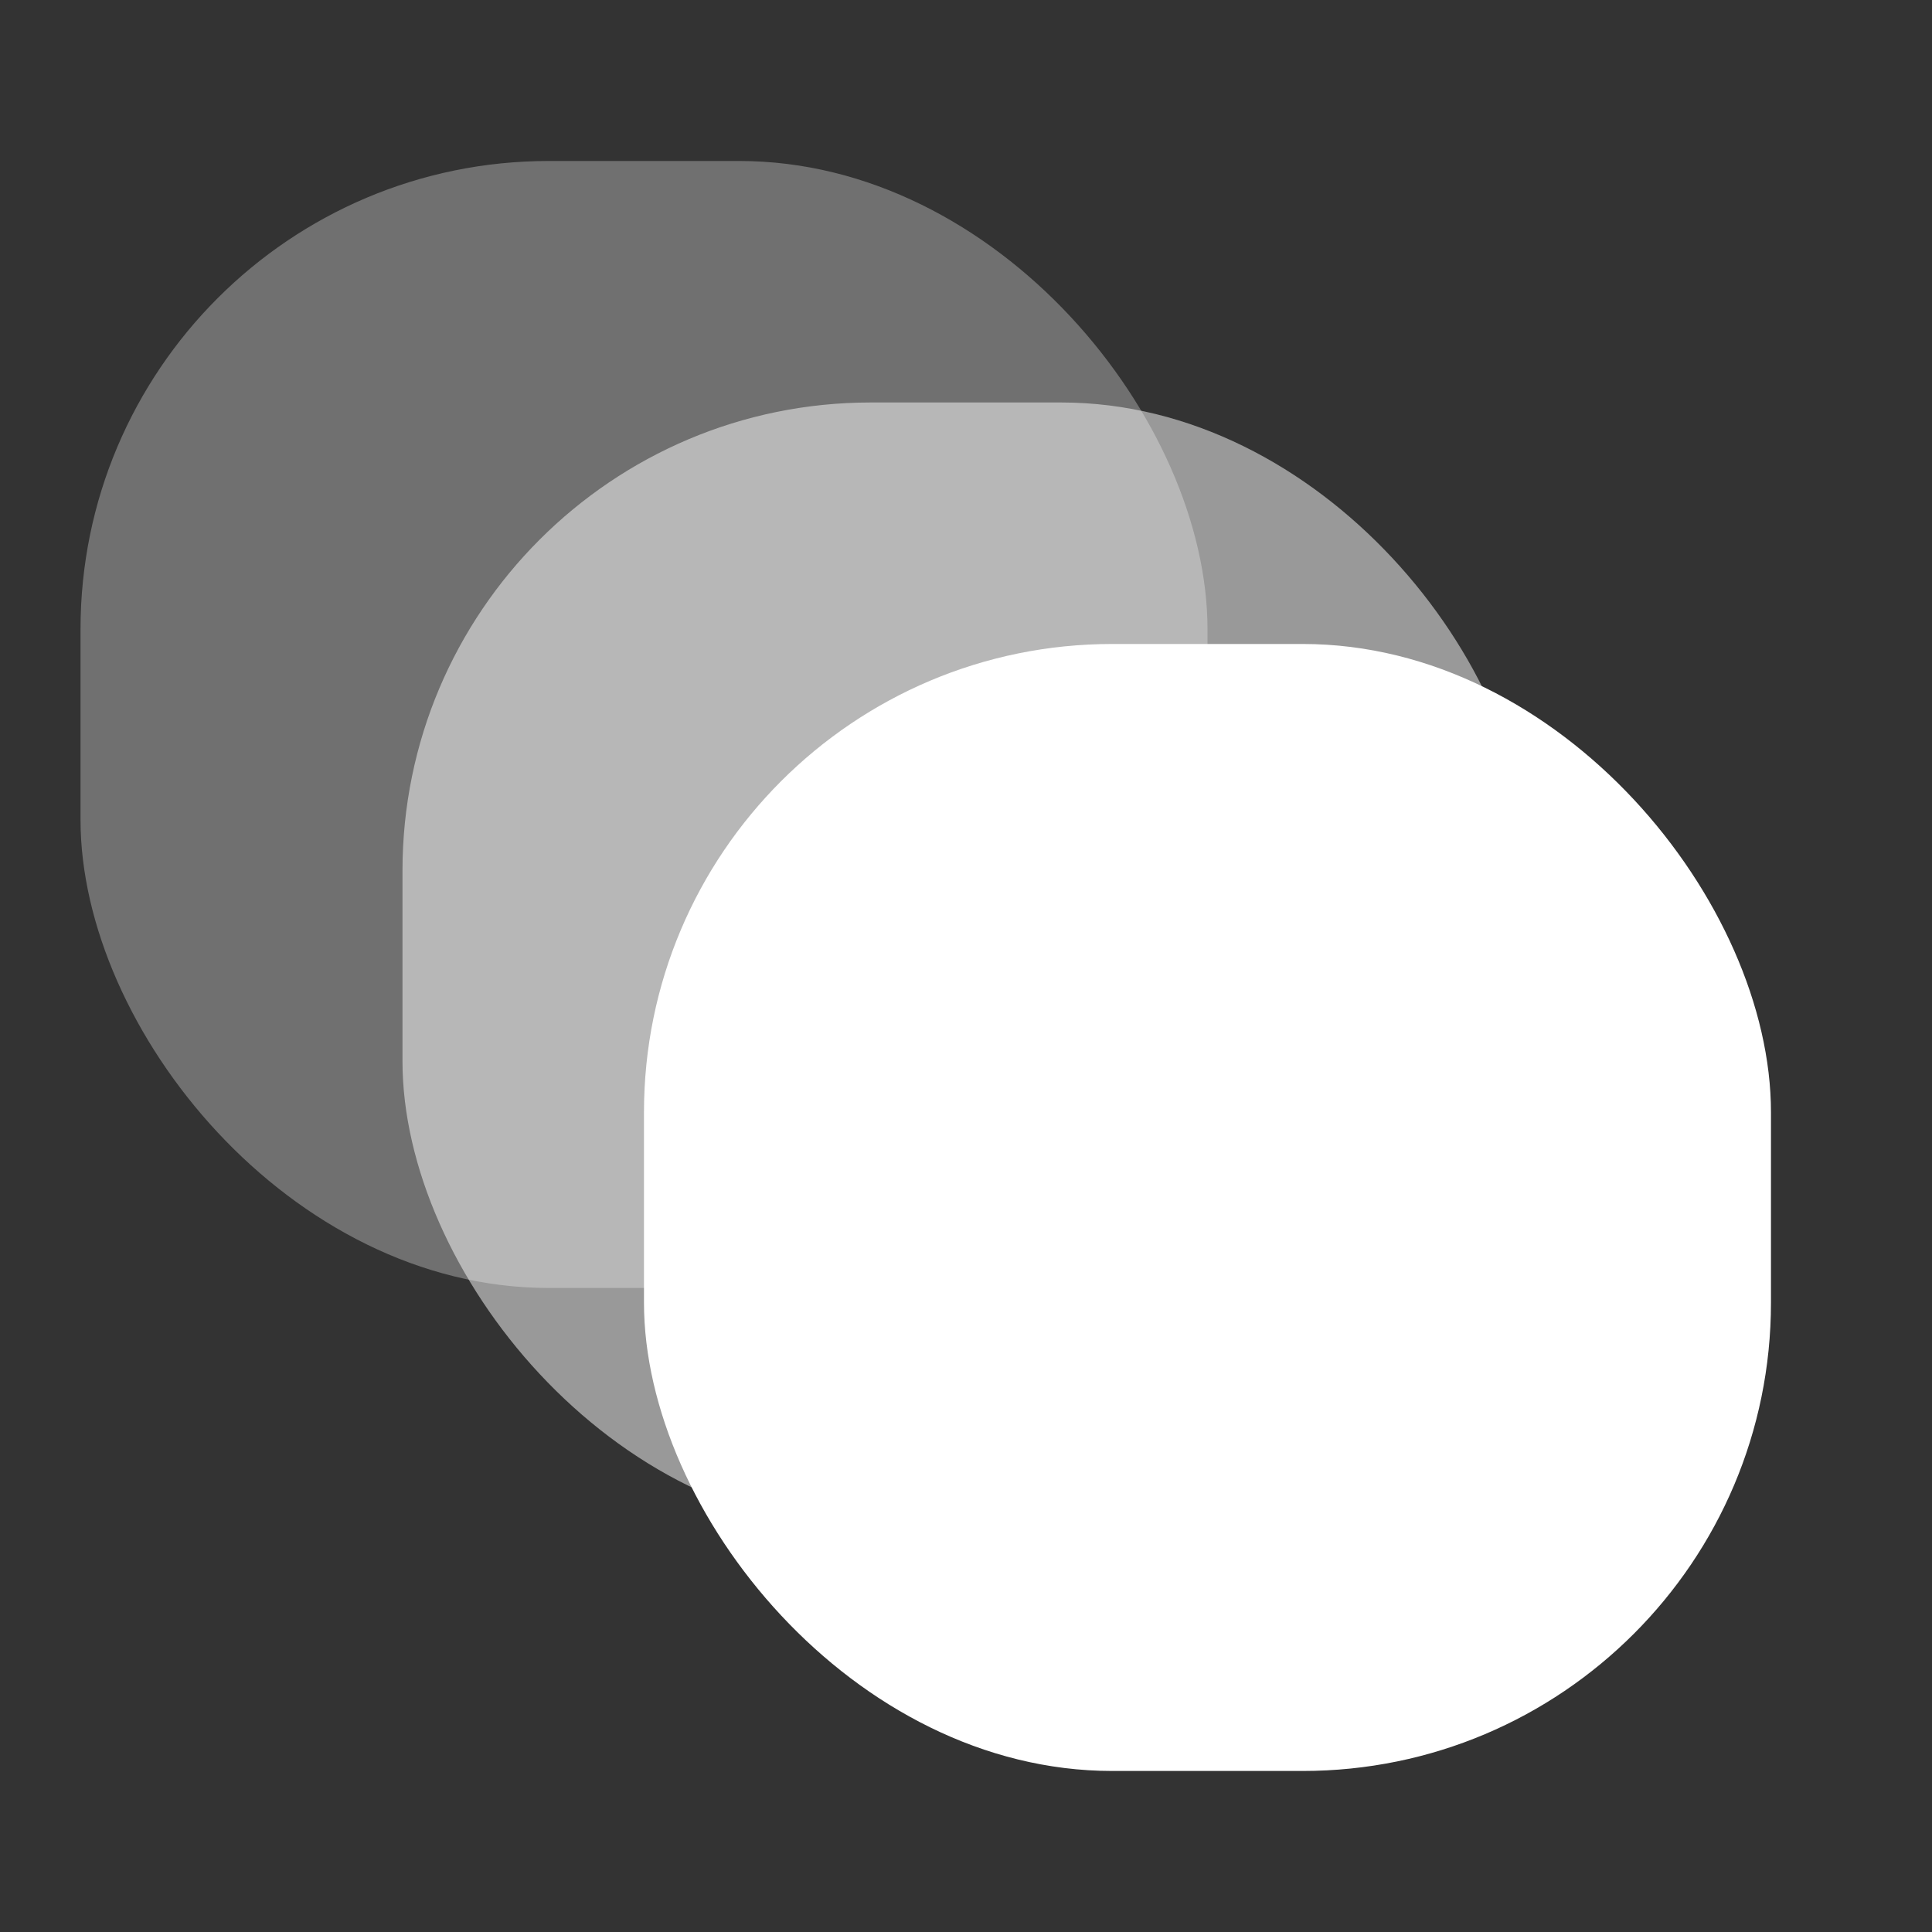 <svg width="40" height="40" viewBox="0 0 40 40" fill="none" xmlns="http://www.w3.org/2000/svg">
<rect x="0" y="0" width="40" height="40" fill="#333333" stroke="none"/>
<rect x="13.333" y="13.333" width="23.333" height="23.333" rx="9.695" fill="white"/>
<rect opacity="0.5" x="8.333" y="8.333" width="23.333" height="23.333" rx="9.695" fill="white"/>
<rect opacity="0.3" x="1.667" y="3.333" width="23.333" height="23.333" rx="9.695" fill="white"/>
</svg>
